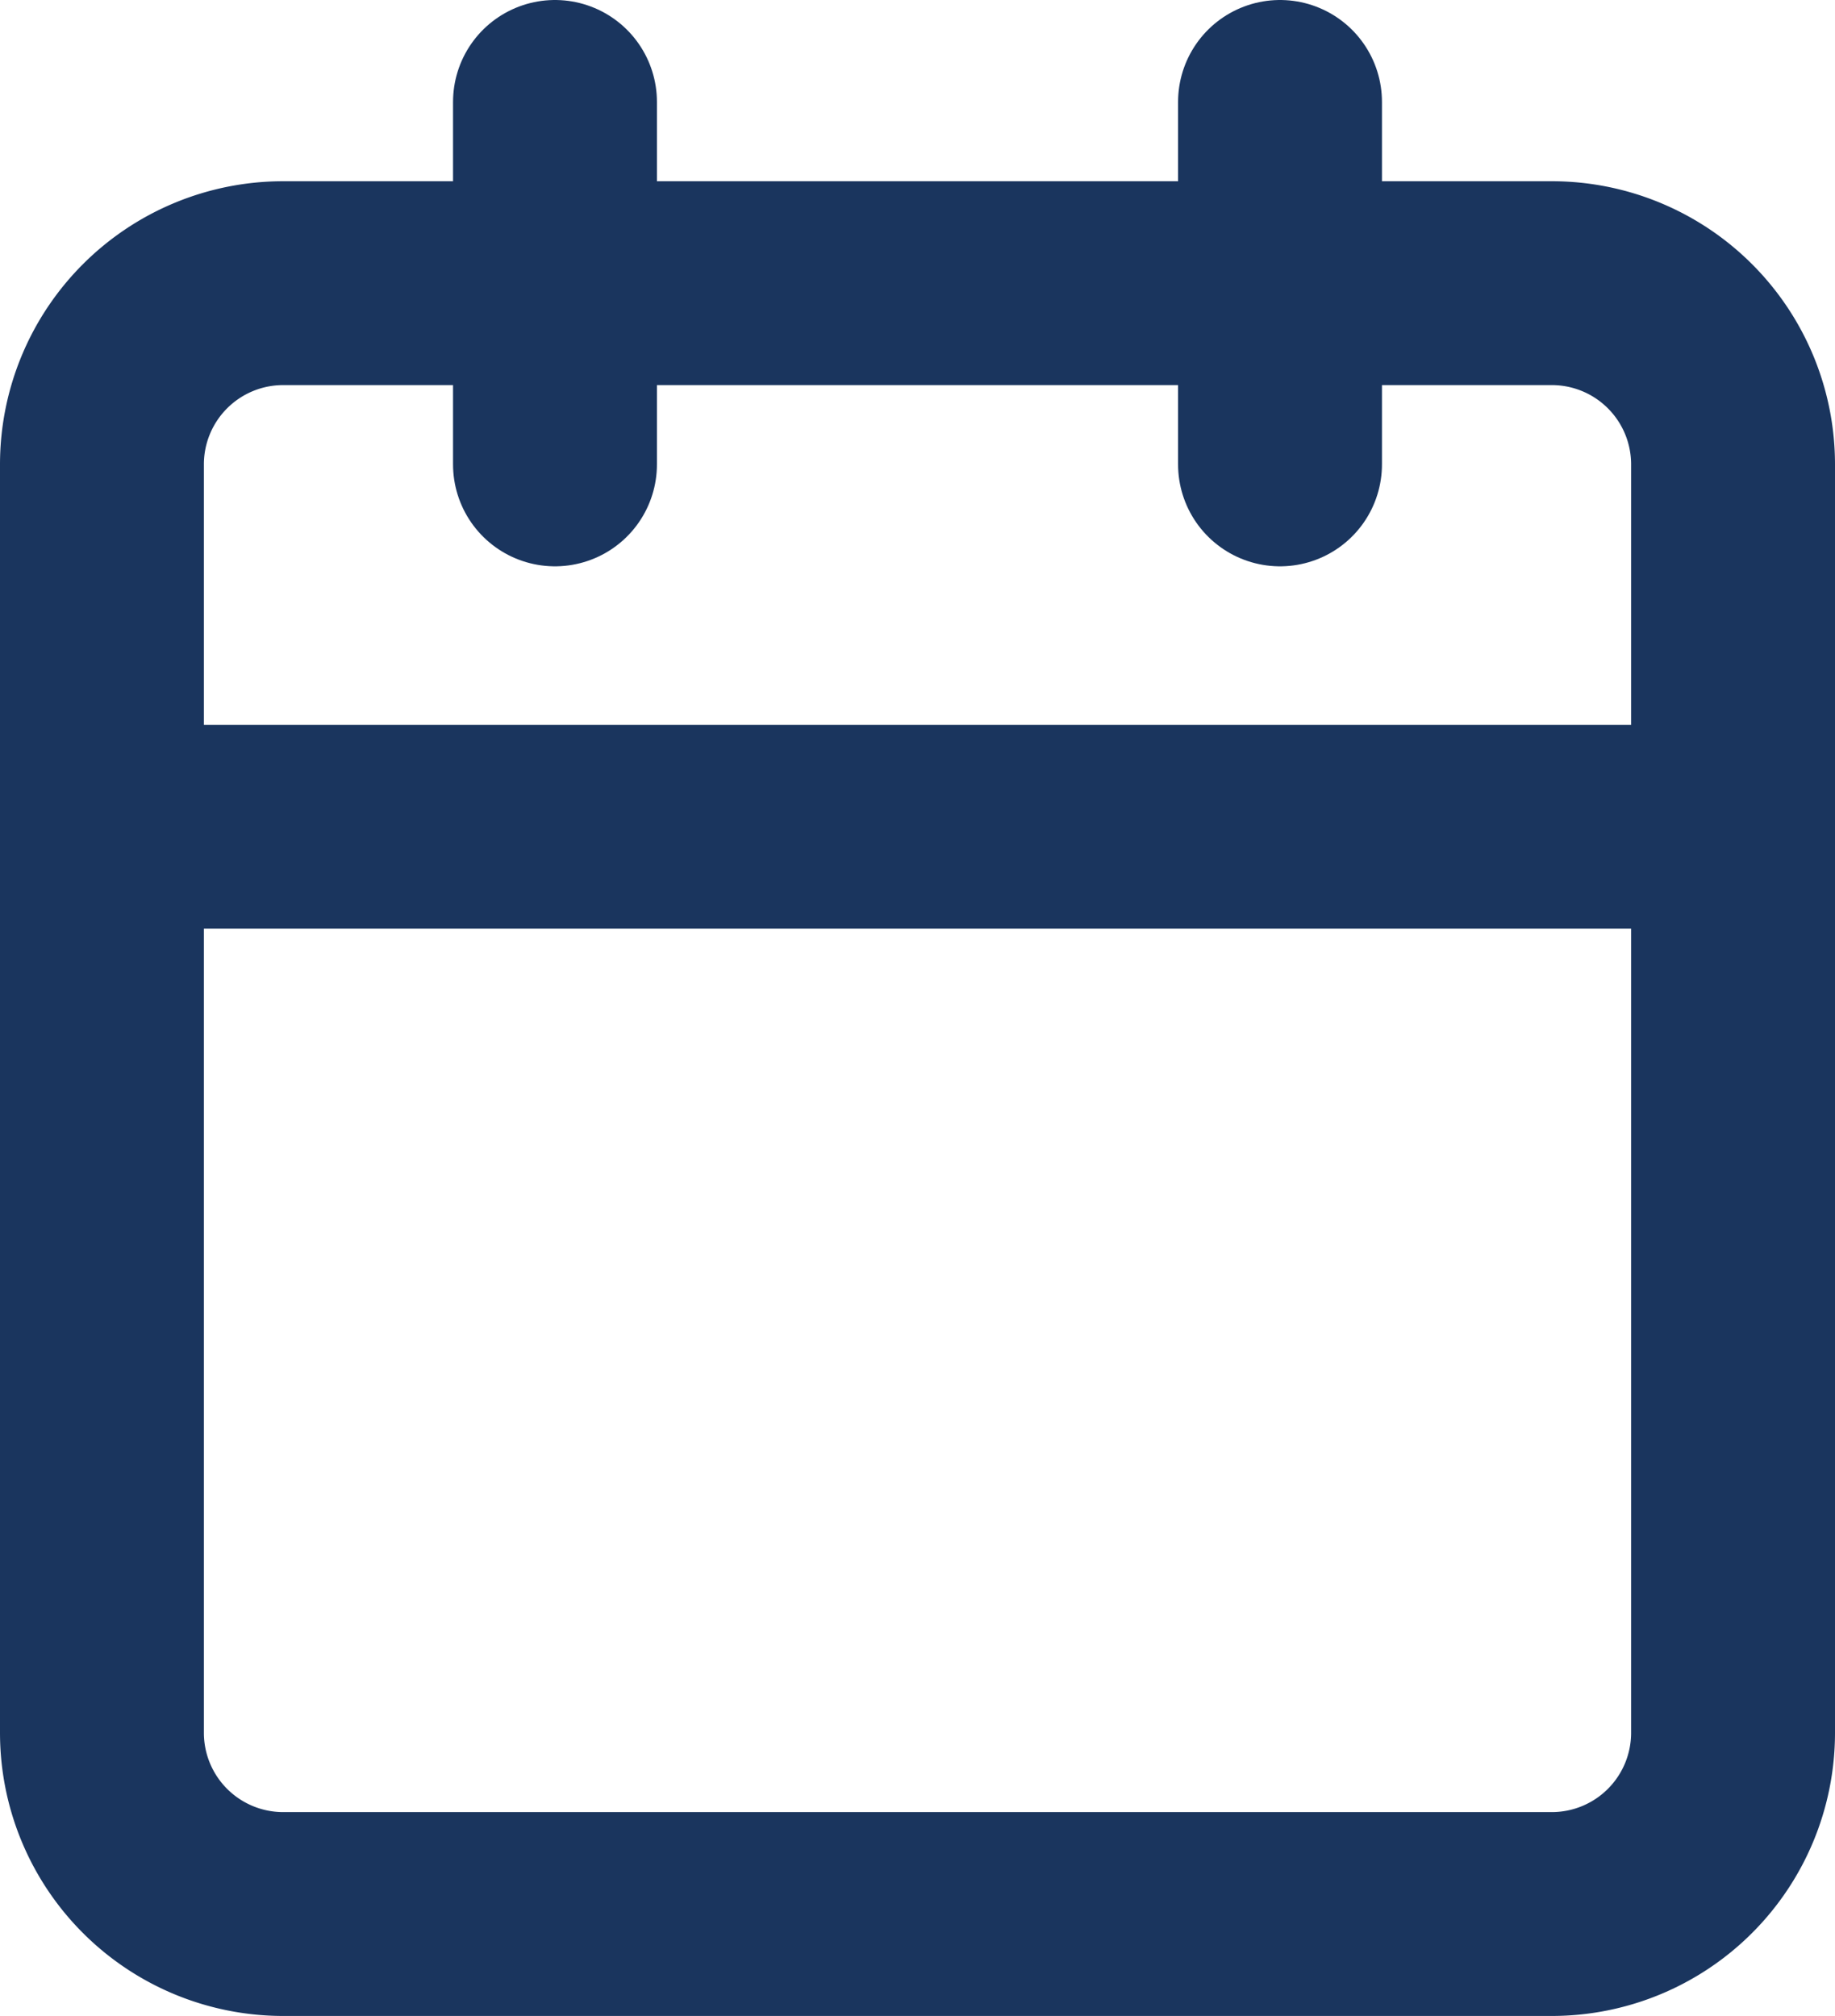 <svg xmlns="http://www.w3.org/2000/svg" width="18" height="19.778" viewBox="0 0 18 19.778">
  <g id="Icon_feather-calendar" data-name="Icon feather-calendar" transform="translate(-3.5 -2)">
    <path id="Tracé_122" data-name="Tracé 122" d="M6.278,6H18.722A1.778,1.778,0,0,1,20.5,7.778V20.222A1.778,1.778,0,0,1,18.722,22H6.278A1.778,1.778,0,0,1,4.5,20.222V7.778A1.778,1.778,0,0,1,6.278,6Z" transform="translate(0 -1.222)" fill="none" stroke="#1a355e" stroke-linecap="round" stroke-linejoin="round" stroke-width="2"/>
    <path id="Tracé_123" data-name="Tracé 123" d="M24,3V6.556" transform="translate(-7.944)" fill="none" stroke="#1a355e" stroke-linecap="round" stroke-linejoin="round" stroke-width="2"/>
    <path id="Tracé_124" data-name="Tracé 124" d="M12,3V6.556" transform="translate(-3.056)" fill="none" stroke="#1a355e" stroke-linecap="round" stroke-linejoin="round" stroke-width="2"/>
    <path id="Tracé_125" data-name="Tracé 125" d="M4.5,15h16" transform="translate(0 -4.889)" fill="none" stroke="#1a355e" stroke-linecap="round" stroke-linejoin="round" stroke-width="2"/>
  </g>
</svg>
